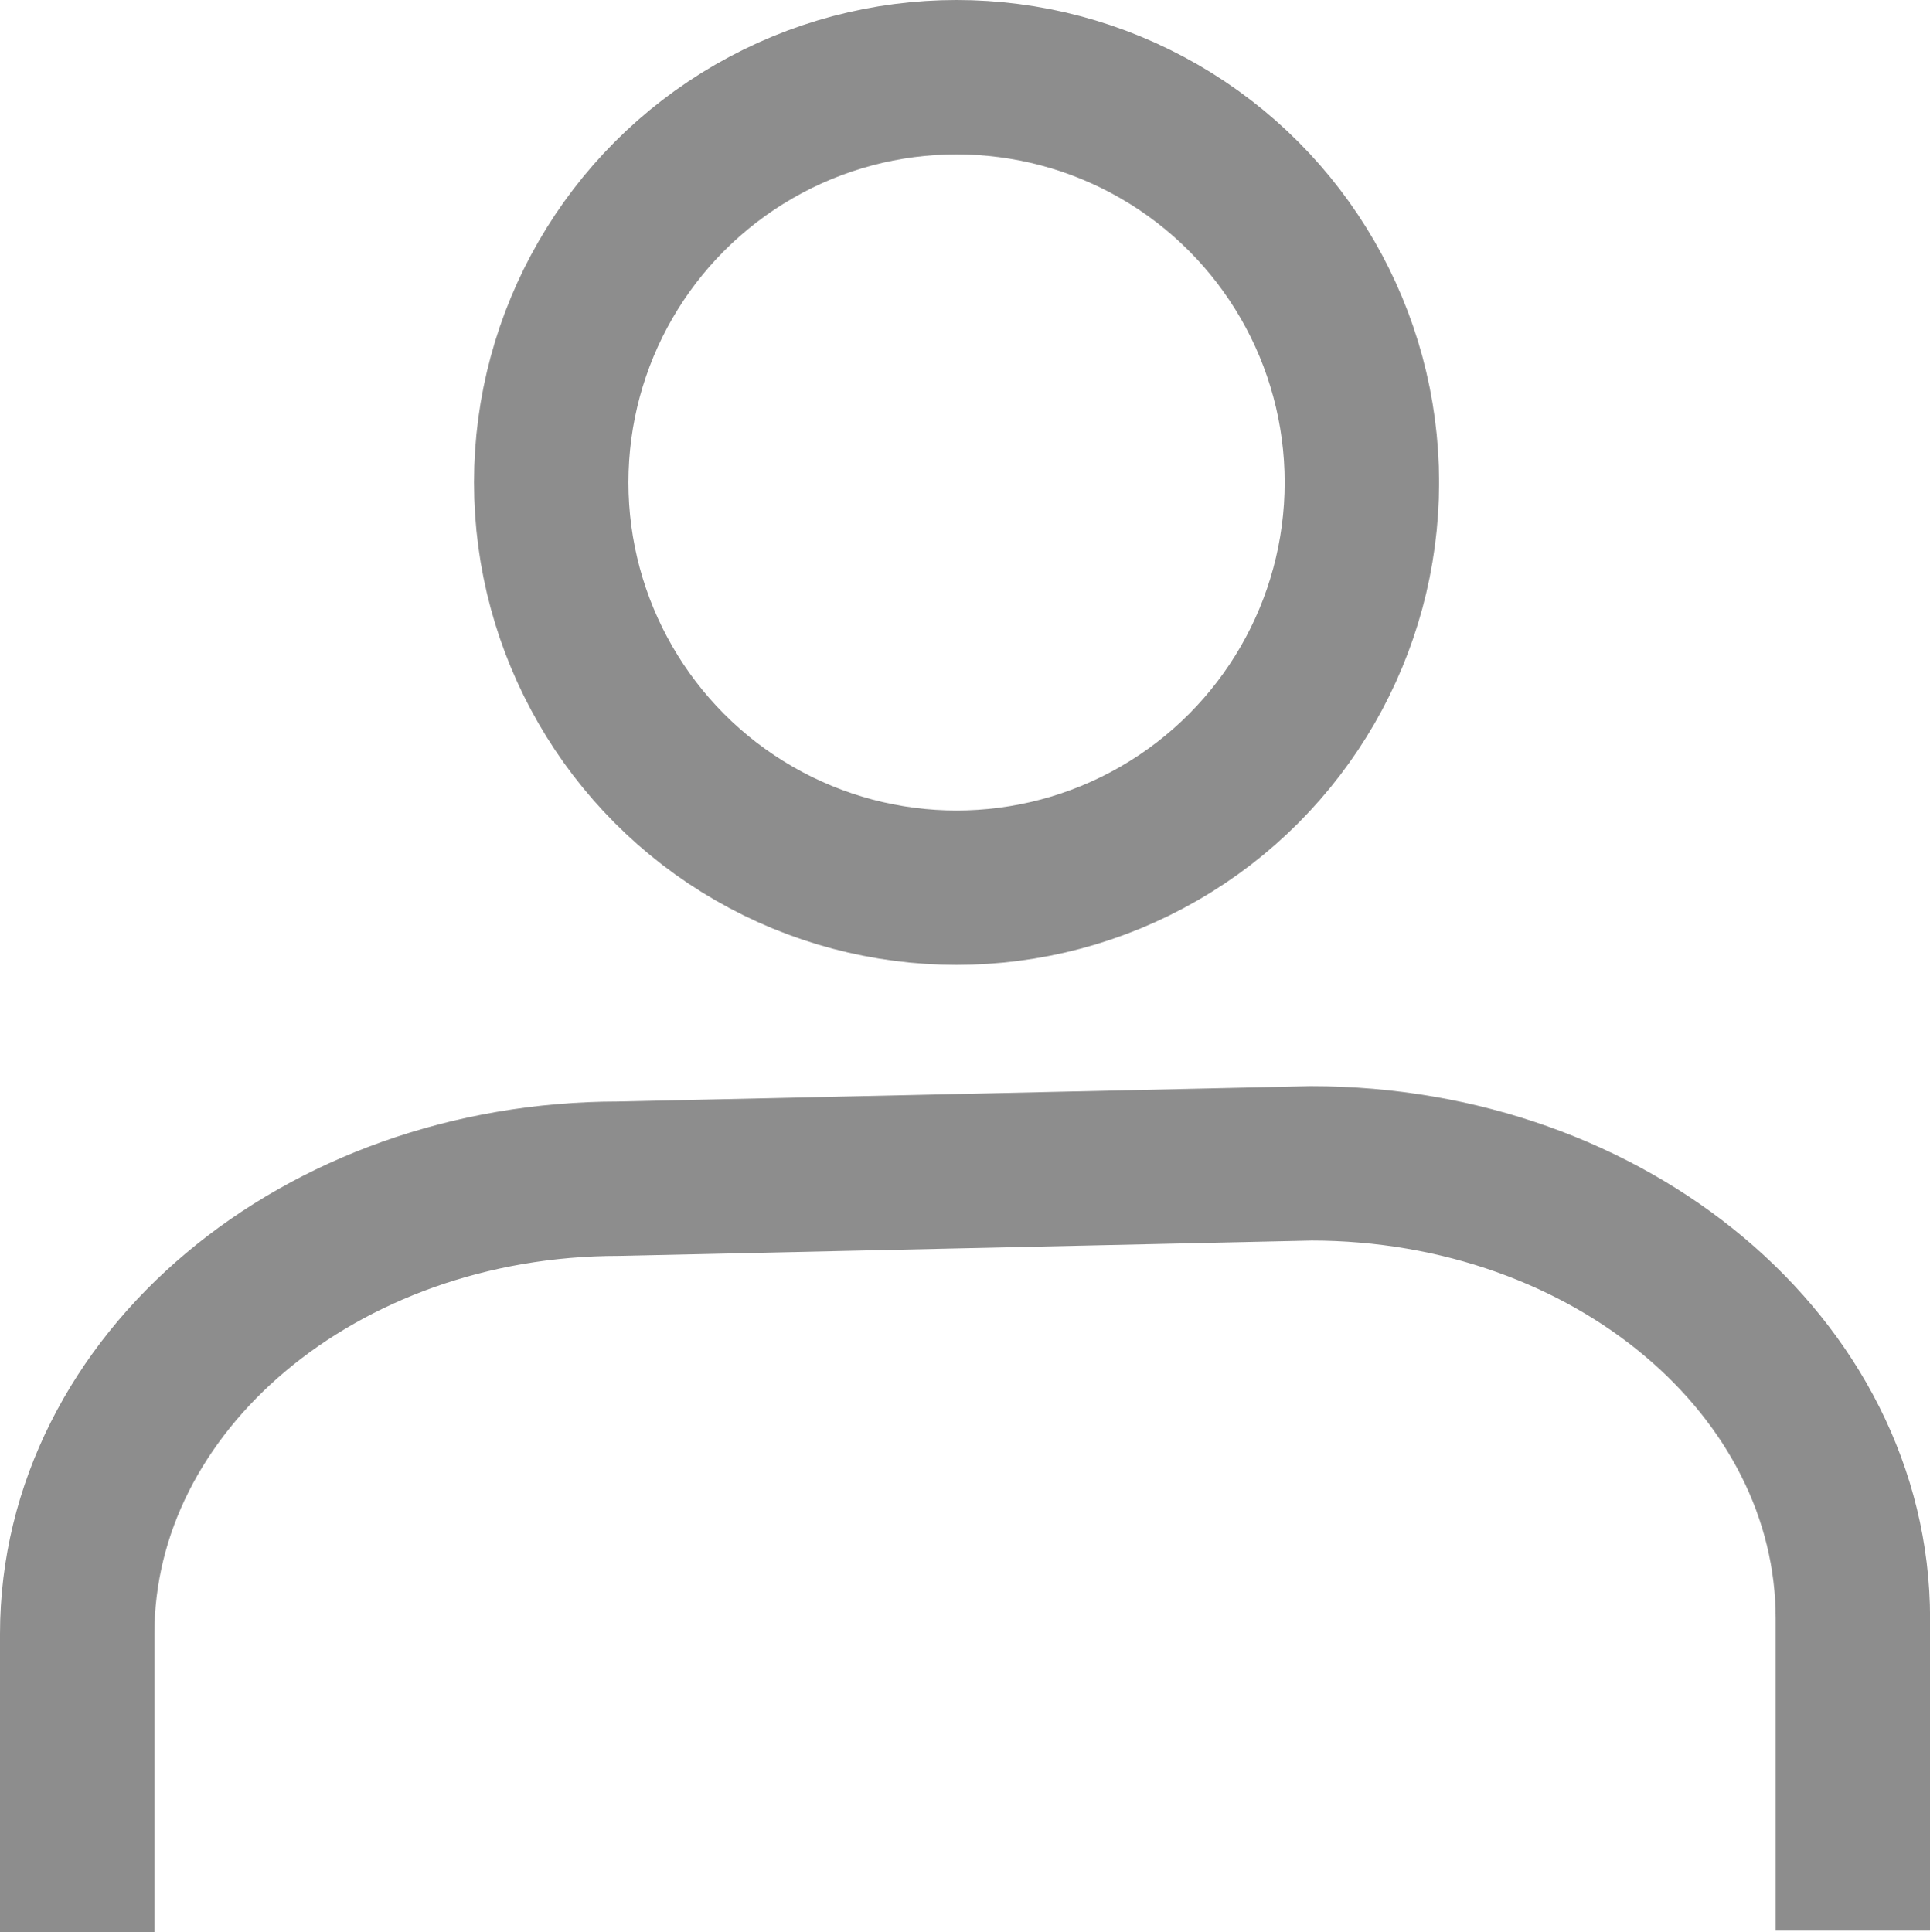 <svg xmlns="http://www.w3.org/2000/svg" width="19.999" height="20.023" viewBox="0 0 19.999 20.023">
  <g id="Icon_-_User" data-name="Icon - User" transform="translate(-1709.991 -310)">
    <g id="Ellipse_3" data-name="Ellipse 3" transform="translate(1714.903 310)" fill="none" stroke="#8d8d8d" stroke-miterlimit="10" stroke-width="1.6">
      <circle cx="5" cy="5" r="5" stroke="none"/>
      <circle cx="5" cy="5" r="4.2" fill="none"/>
    </g>
    <path id="Path_3" data-name="Path 3" d="M944.915,581.952v-3.089c0-2.606,2.513-4.719,5.614-4.719l7.172-.159c3.1,0,5.614,2.113,5.614,4.719v3.233" transform="translate(765.876 -251.928)" fill="none" stroke="#8d8d8d" stroke-miterlimit="10" stroke-width="1.6"/>
  </g>
</svg>
